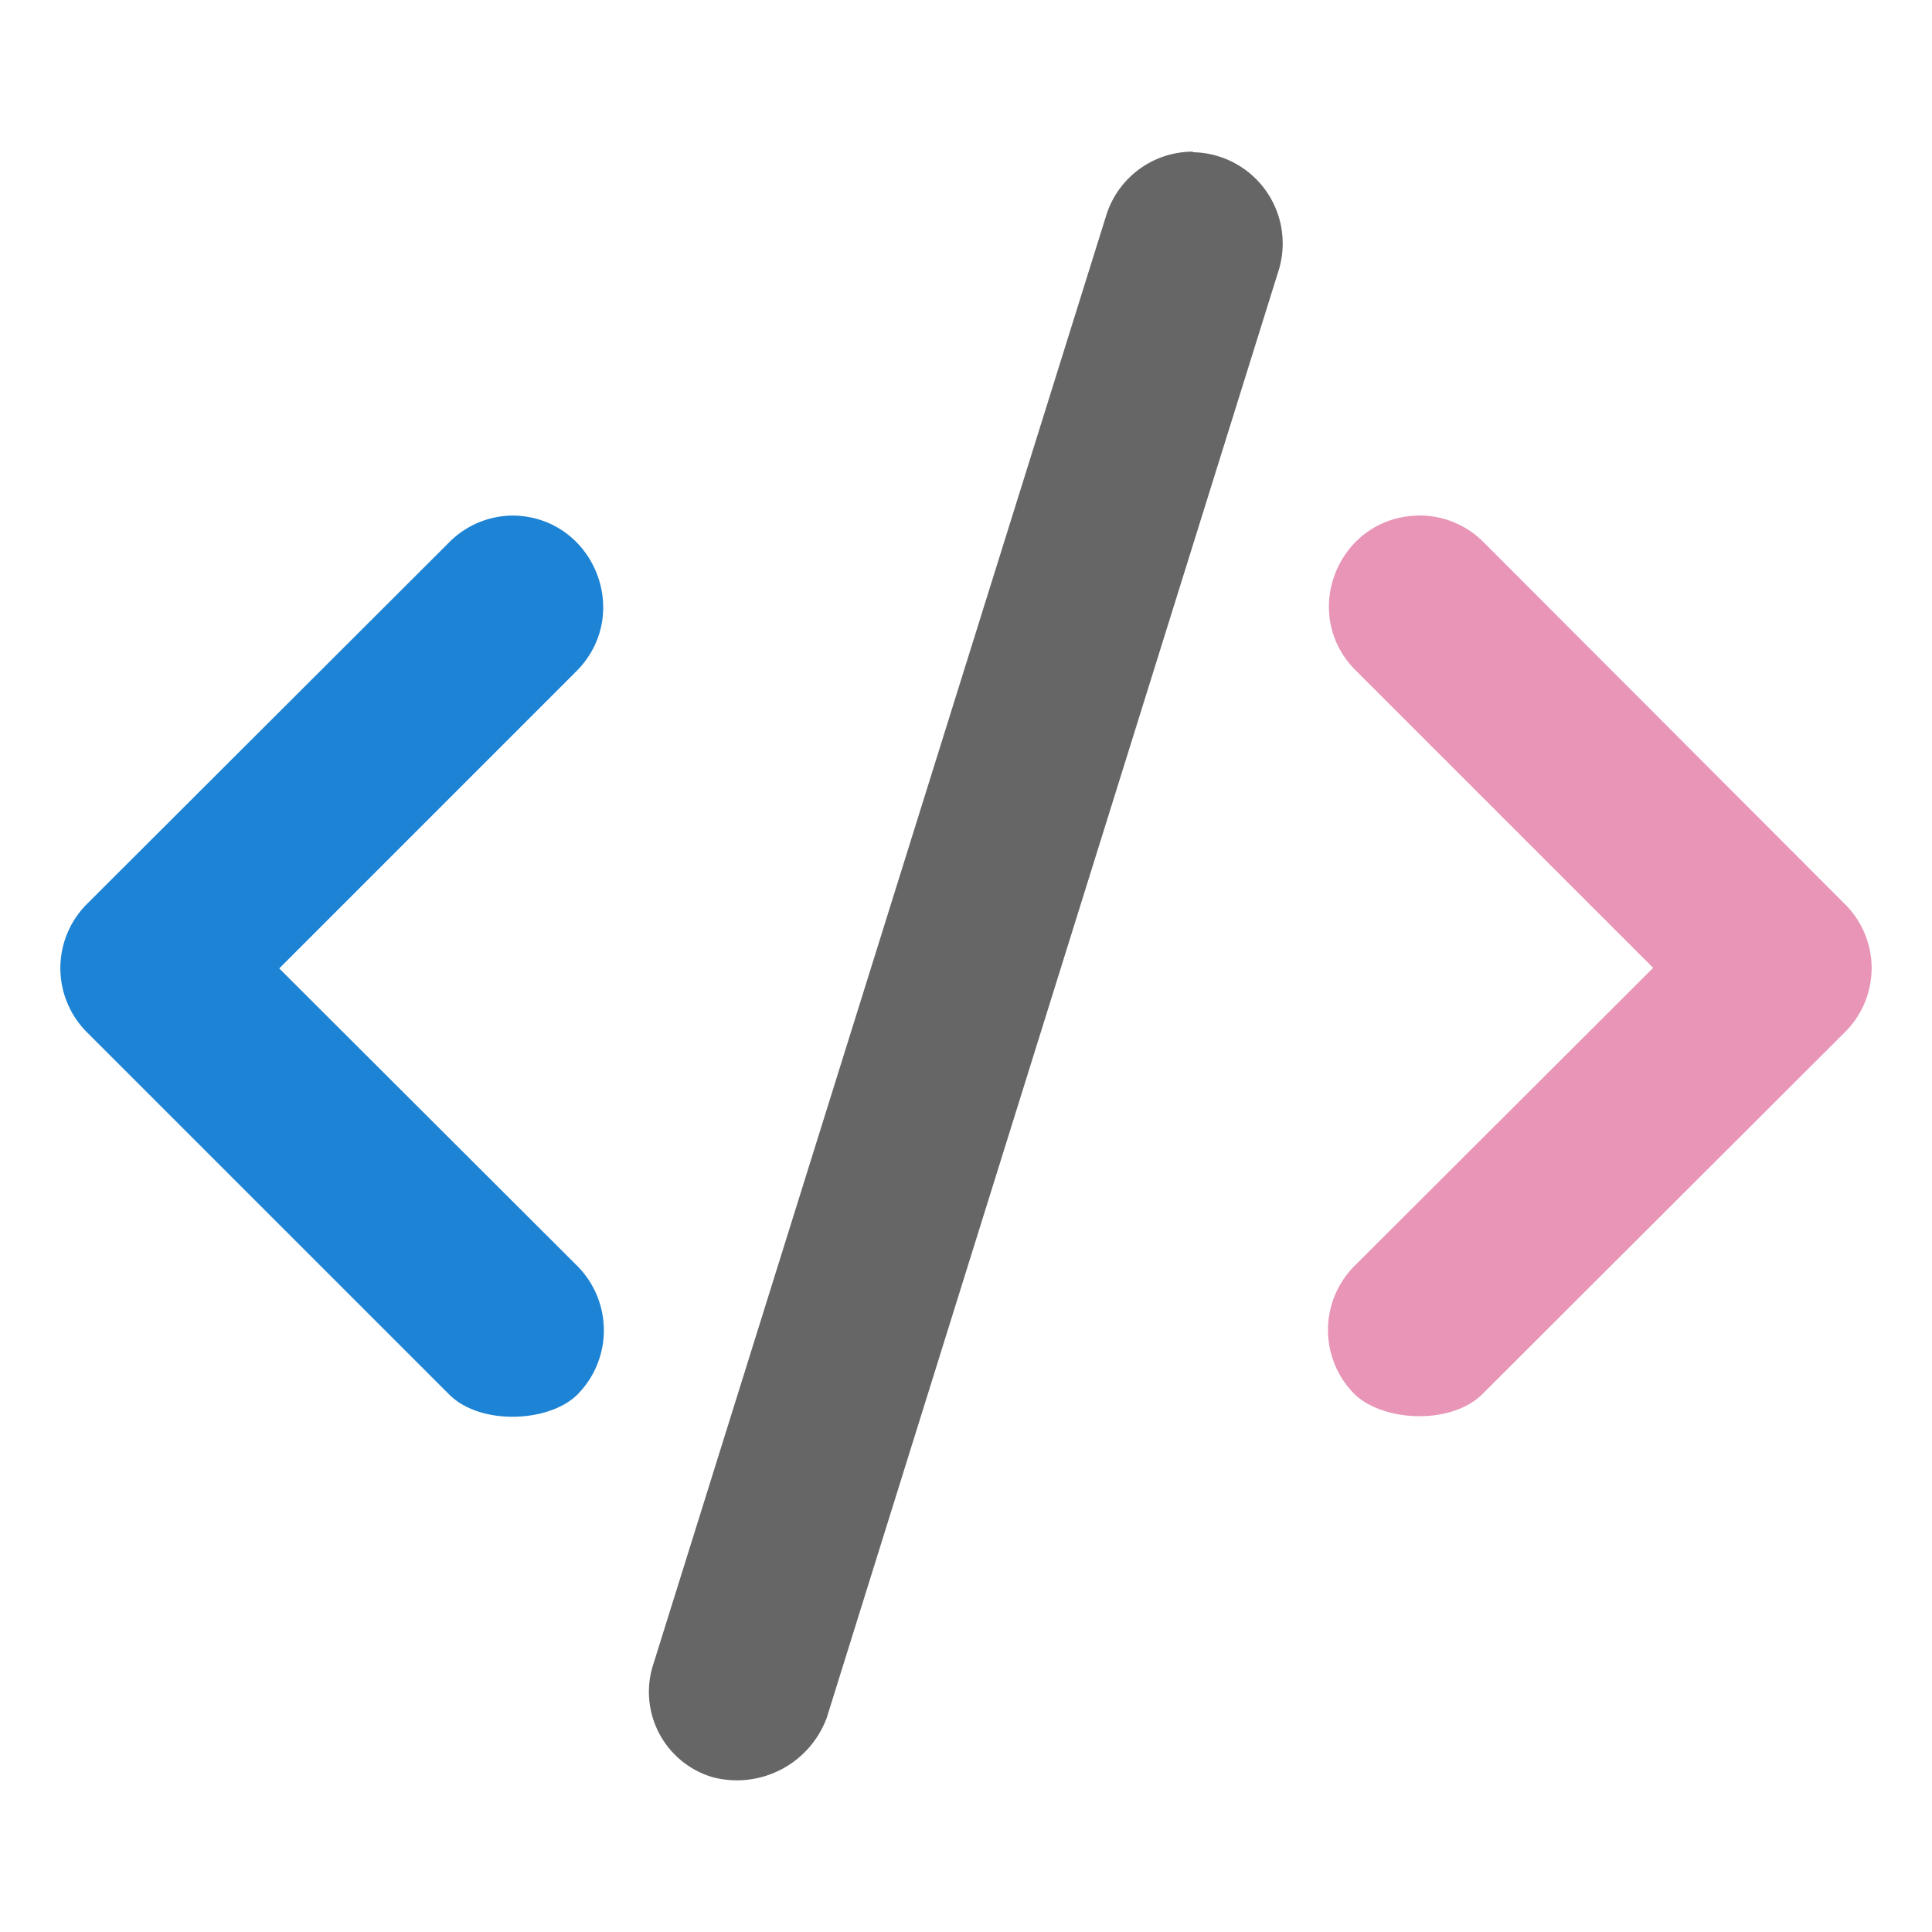 <svg xmlns="http://www.w3.org/2000/svg" width="64" height="64" viewBox="0 0 64 64"><path fill="#1d83d4" d="M17.032 17.079a2.986 2.986 0 00-2.135.869L2.881 29.945a3.004 3.004 0 000 4.251L14.88 46.194c1.039 1.04 3.325.926 4.25 0a3.023 3.023 0 000-4.251L9.25 32.08l9.88-9.881c1.83-1.9.521-5.068-2.115-5.12z"/><path fill="#666" d="M39.516 5.024a3.004 3.004 0 00-2.872 2.116L21.642 55.13a2.947 2.947 0 001.965 3.742 3.174 3.174 0 003.779-1.965l14.983-47.99a3.023 3.023 0 00-2.853-3.874z"/><path fill="#e895b7" d="M47.016 17.079c-2.65.015-3.985 3.203-2.135 5.1l9.882 9.882-9.9 9.882a3.004 3.004 0 000 4.232c.944.926 3.211 1.04 4.25 0l11.998-11.979a2.985 2.985 0 000-4.25L49.132 17.947a2.985 2.985 0 00-2.116-.87z"/></svg>